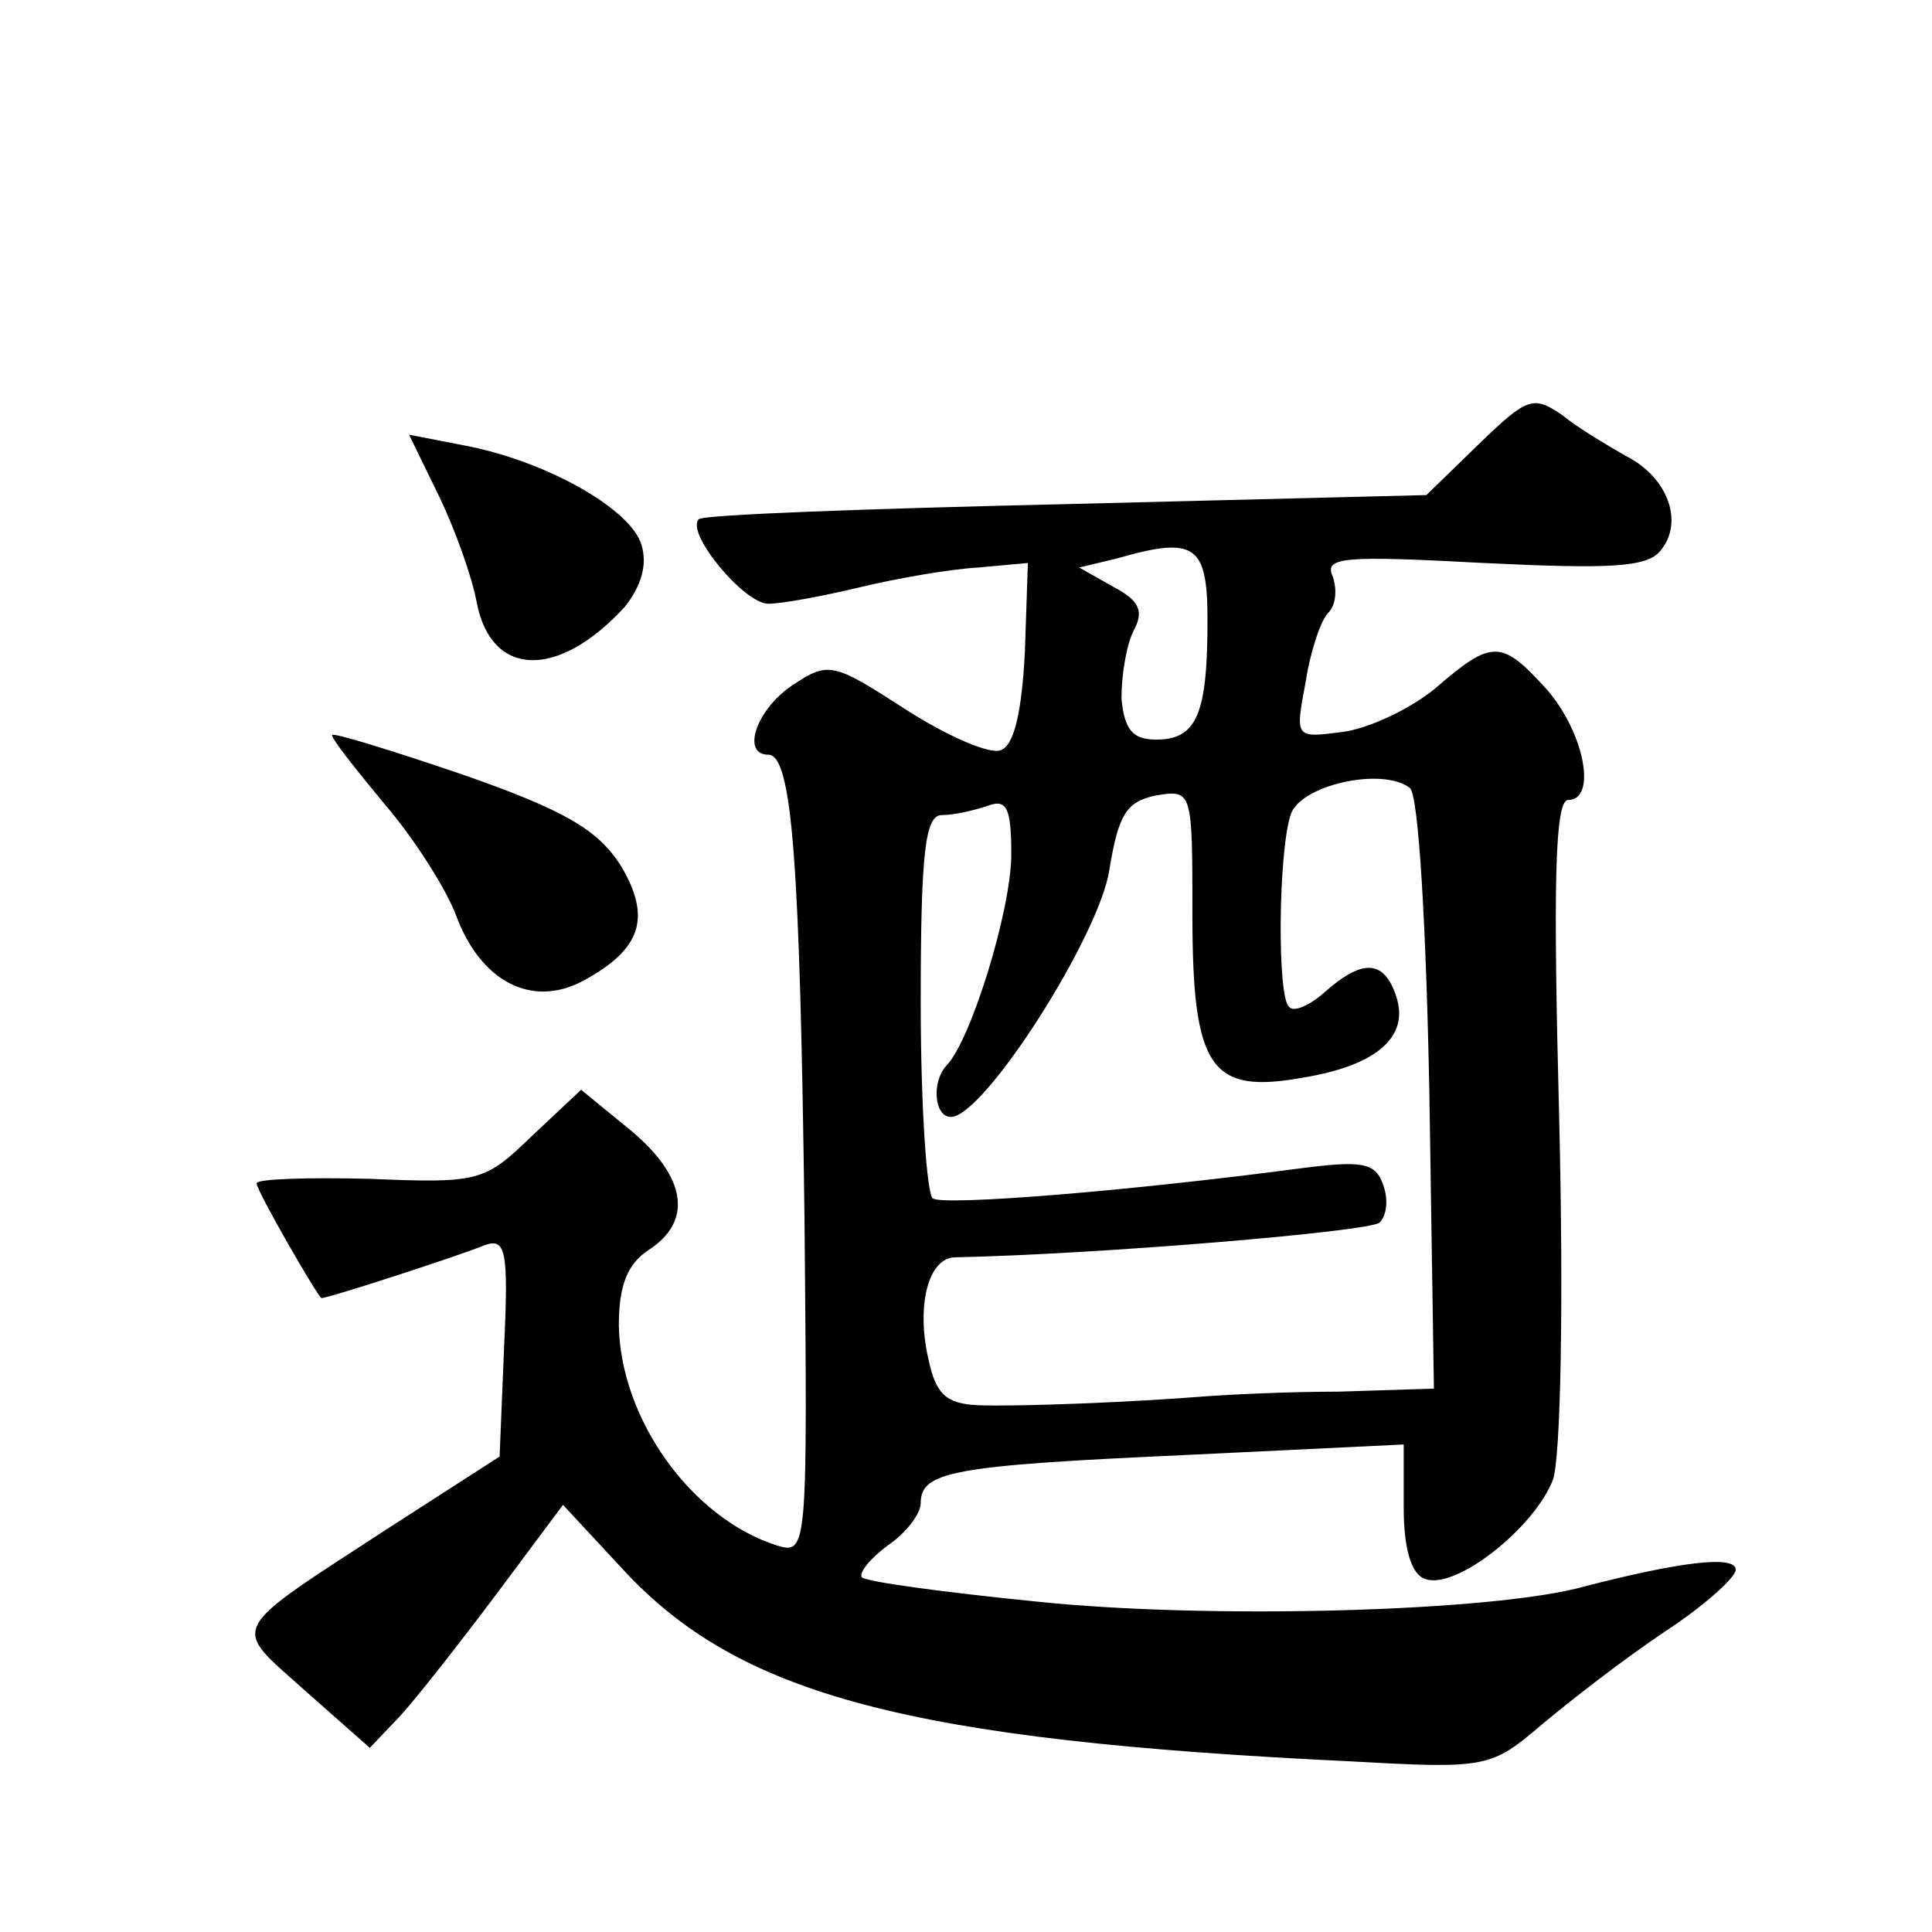 <?xml version="1.0" standalone="no"?>
<!DOCTYPE svg PUBLIC "-//W3C//DTD SVG 20010904//EN"
 "http://www.w3.org/TR/2001/REC-SVG-20010904/DTD/svg10.dtd">
<svg version="1.0" xmlns="http://www.w3.org/2000/svg"
 width="128pt" height="128pt" viewBox="0 0 128 128"
 preserveAspectRatio="xMidYMid meet">
<g transform="translate(0,128) scale(0.1,-0.1)"
fill="#0" stroke="none">
<path d="M980 986 l-35 -34 -239 -6 c-131 -3 -241 -7 -243 -10 -9 -9 30 -56 46
-56 9 0 36 5 61 11 25 6 60 12 78 13 l33 3 -2 -59 c-2 -39 -7 -62 -16 -65 -7 -3
-35 9 -63 27 -48 31 -51 32 -75 16 -24 -16 -34 -46 -16 -46 16 0 21 -73 24 -307
2 -219 2 -223 -18 -217 -57 18 -104 84 -105 146 0 27 6 41 20 50 29 19 25 48 -12
79 l-33 27 -33 -31 c-31 -30 -35 -31 -107 -28 -41 1 -75 0 -75 -3 0 -5 41 -76 43
-76 5 0 94 29 108 35 14 5 16 -3 13 -67 l-3 -73 -73 -47 c-109 -71 -105 -64 -56
-108 l43 -38 20 21 c11 12 40 49 64 81 l44 59 39 -42 c77 -84 189 -114 484 -128
89 -5 92 -4 125 24 19 16 55 44 82 62 26 17 47 36 47 41 0 10 -38 5 -100 -11 -60
-17 -251 -22 -364 -10 -60 6 -112 13 -115 16 -2 3 5 12 17 21 12 8 22 21 22 28
0 21 20 25 175 32 l145 7 0 -42 c0 -27 5 -44 14 -47 20 -8 73 34 85 66 5 16 7 116
4 239 -4 154 -3 211 6 211 19 0 11 44 -14 73 -30 33 -36 34 -74 1 -17 -14 -45 -27
-62 -29 -31 -4 -31 -4 -24 33 3 20 10 41 15 46 5 5 6 15 3 24 -6 13 7 14 100 9
83 -4 108 -3 117 8 16 19 5 49 -23 63 -12 7 -31 18 -42 27 -19 13 -23 12 -55 -19z
m-180 -117 c0 -62 -7 -79 -34 -79 -16 0 -21 7 -23 27 0 15 3 35 8 45 7 13 4 20
-13 29 l-23 13 25 6 c52 15 60 9 60 -41z m147 -314 l3 -195 -63 -2 c-34 0 -73 -2
-87 -3 -49 -4 -125 -7 -152 -6 -21 1 -28 7 -33 31 -8 35 0 67 18 67 95 2 274 17
281 23 5 5 6 16 2 26 -5 14 -15 15 -54 10 -113 -15 -236 -25 -244 -20 -4 3 -8 61
-8 130 0 100 3 124 14 124 8 0 21 3 30 6 13 5 16 -1 16 -32 0 -37 -27 -124 -43
-140 -10 -11 -8 -34 3 -34 22 0 99 121 105 164 6 36 11 45 31 49 24 4 24 3 24 -79
0 -102 12 -119 73 -108 49 8 71 27 62 54 -8 24 -22 25 -47 3 -10 -9 -21 -14 -24
-10 -8 7 -7 102 1 127 6 20 61 32 79 18 6 -4 11 -96 13 -203z M291 951 c11 -23
22 -54 25 -71 10 -49 54 -50 98 -2 11 14 15 28 11 41 -7 24 -64 56 -118 66 l-36
7 20 -41z M220 793 c0 -3 16 -23 35 -46 19 -22 40 -55 47 -73 16 -44 50 -62 84
-44 39 21 46 42 25 77 -15 23 -36 36 -105 60 -47 16 -86 28 -86 26z"/>
</g>
</svg>
